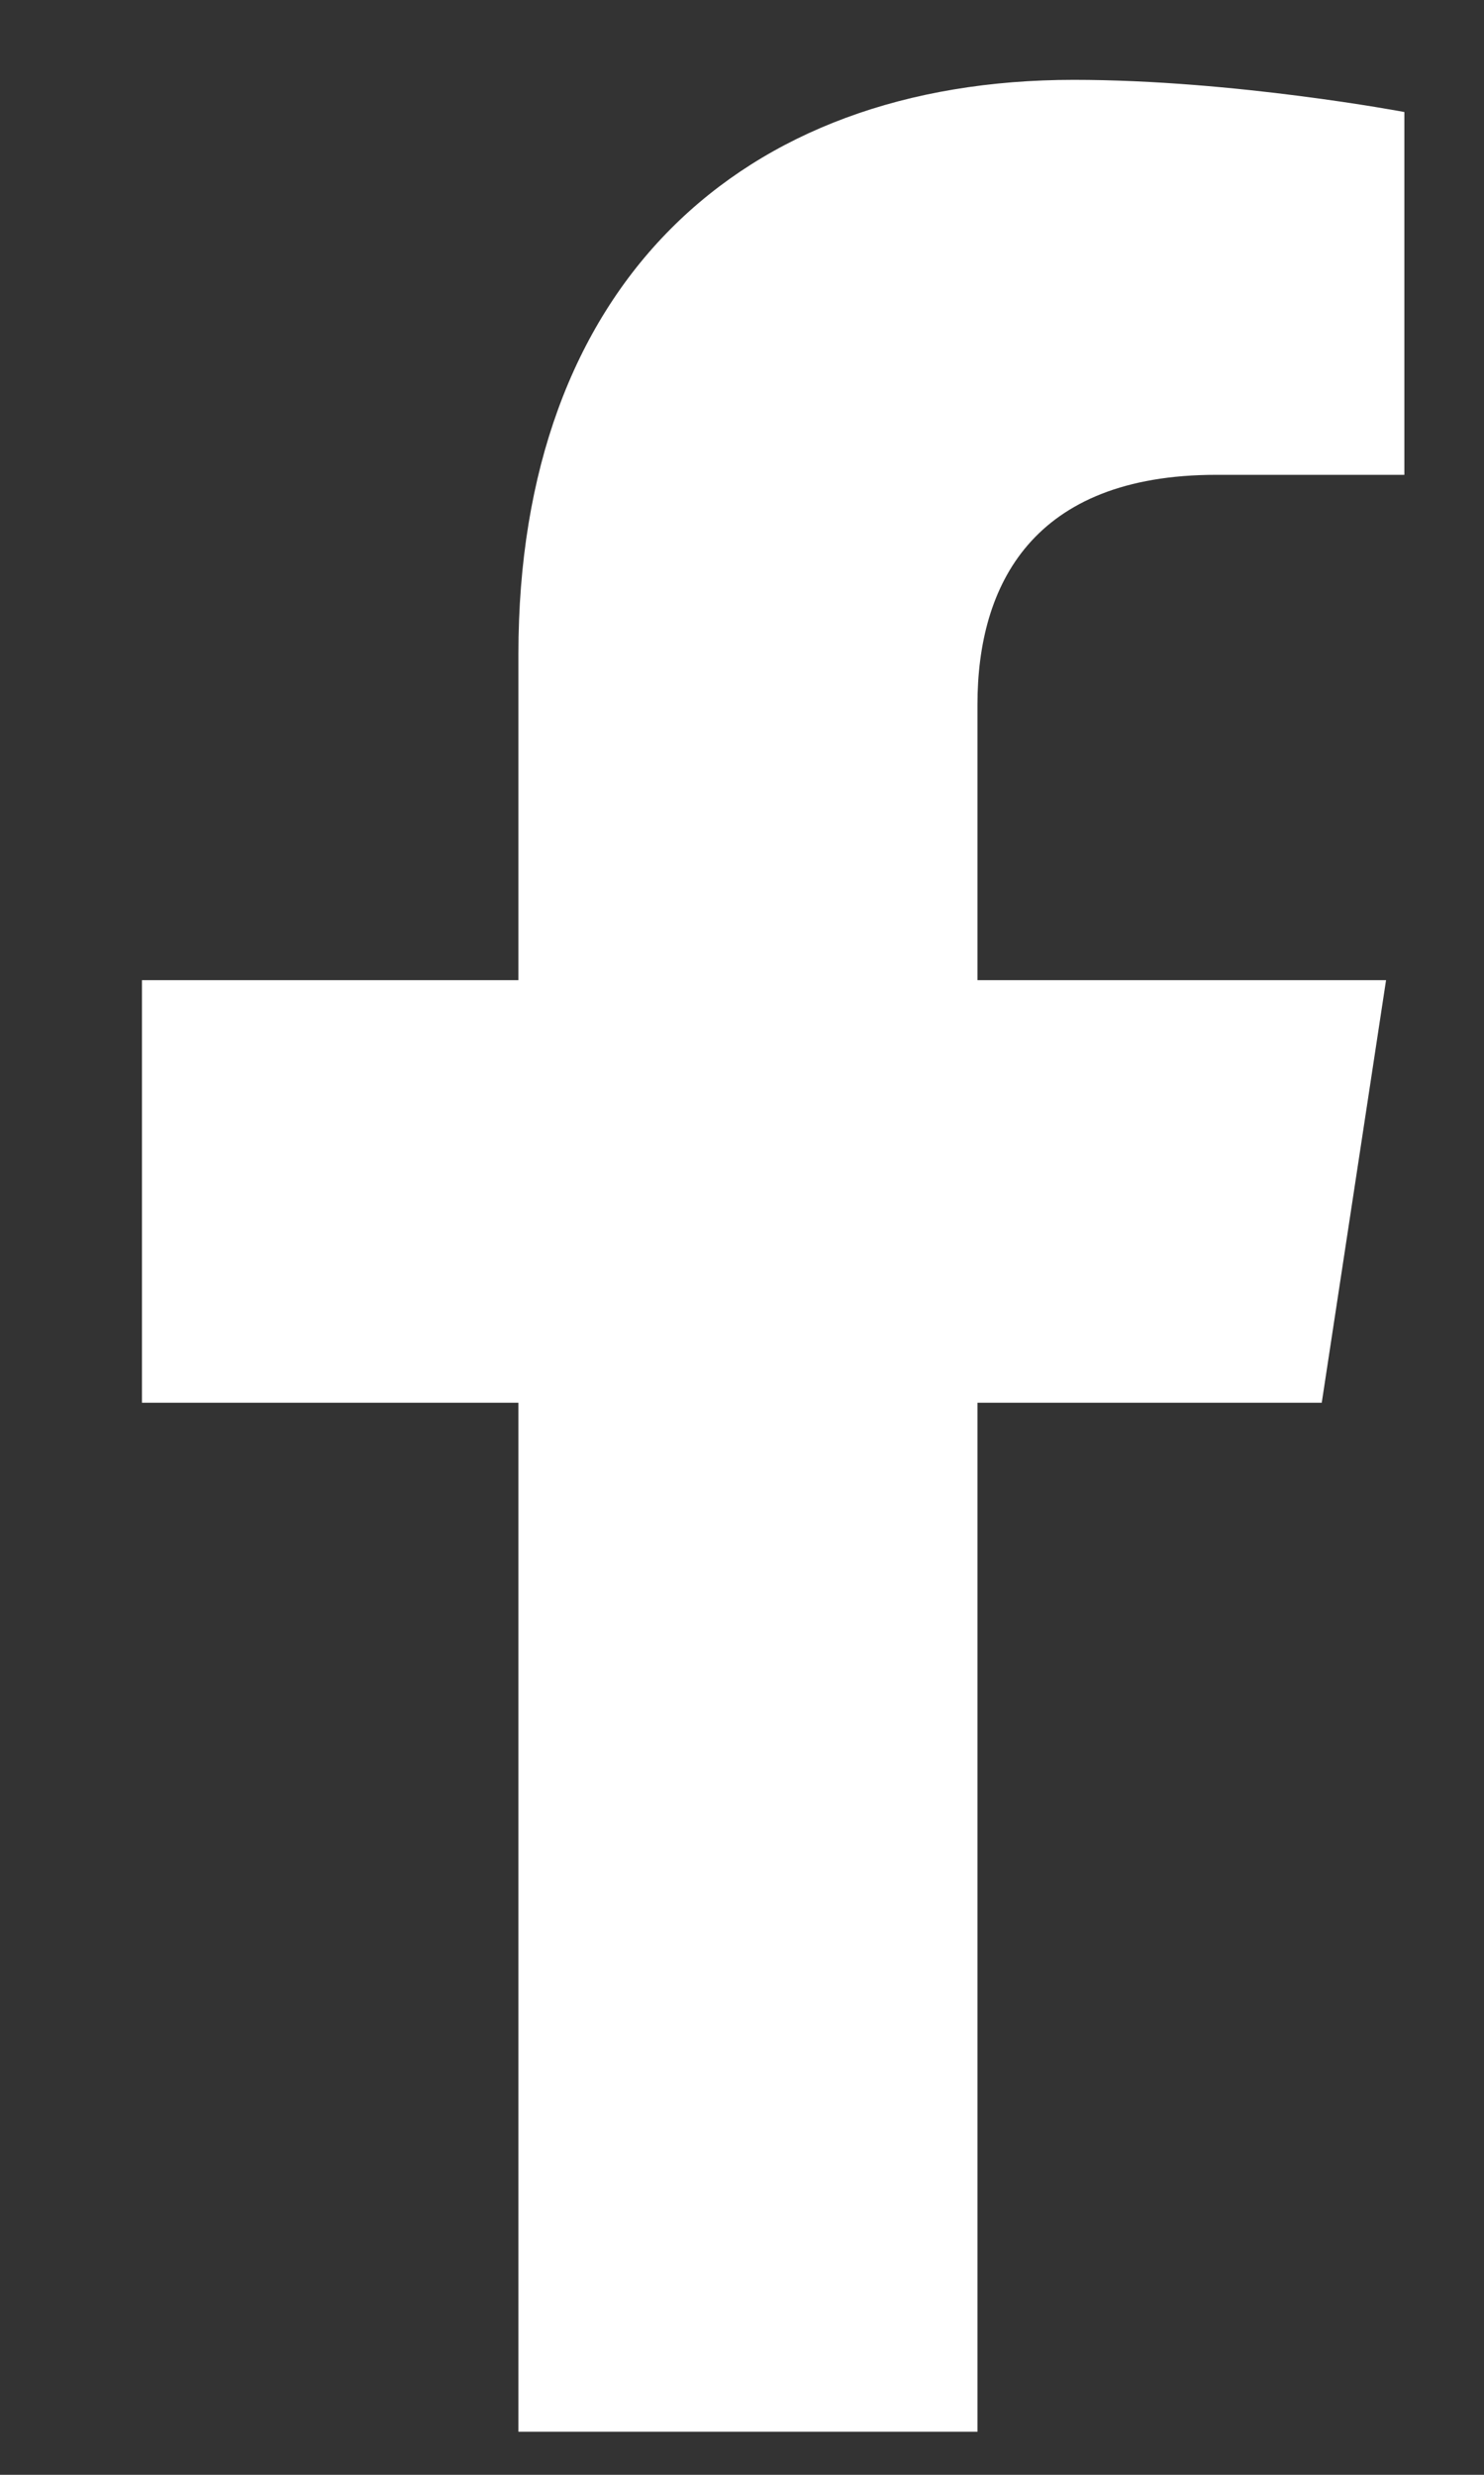 <?xml version="1.0" encoding="UTF-8"?> <svg xmlns="http://www.w3.org/2000/svg" width="9" height="15" viewBox="0 0 9 15" fill="none"><rect x="0" y="0" width="9" height="15" fill="#333333" stroke="none"/> <path d="M8.016 8.502L8.406 5.941H5.928V4.27C5.928 3.546 6.262 2.878 7.376 2.878H8.517V0.679C8.517 0.679 7.487 0.484 6.512 0.484C4.48 0.484 3.144 1.737 3.144 3.964V5.941H0.861V8.502H3.144V14.739H5.928V8.502H8.016Z" fill="white"></path> </svg> 